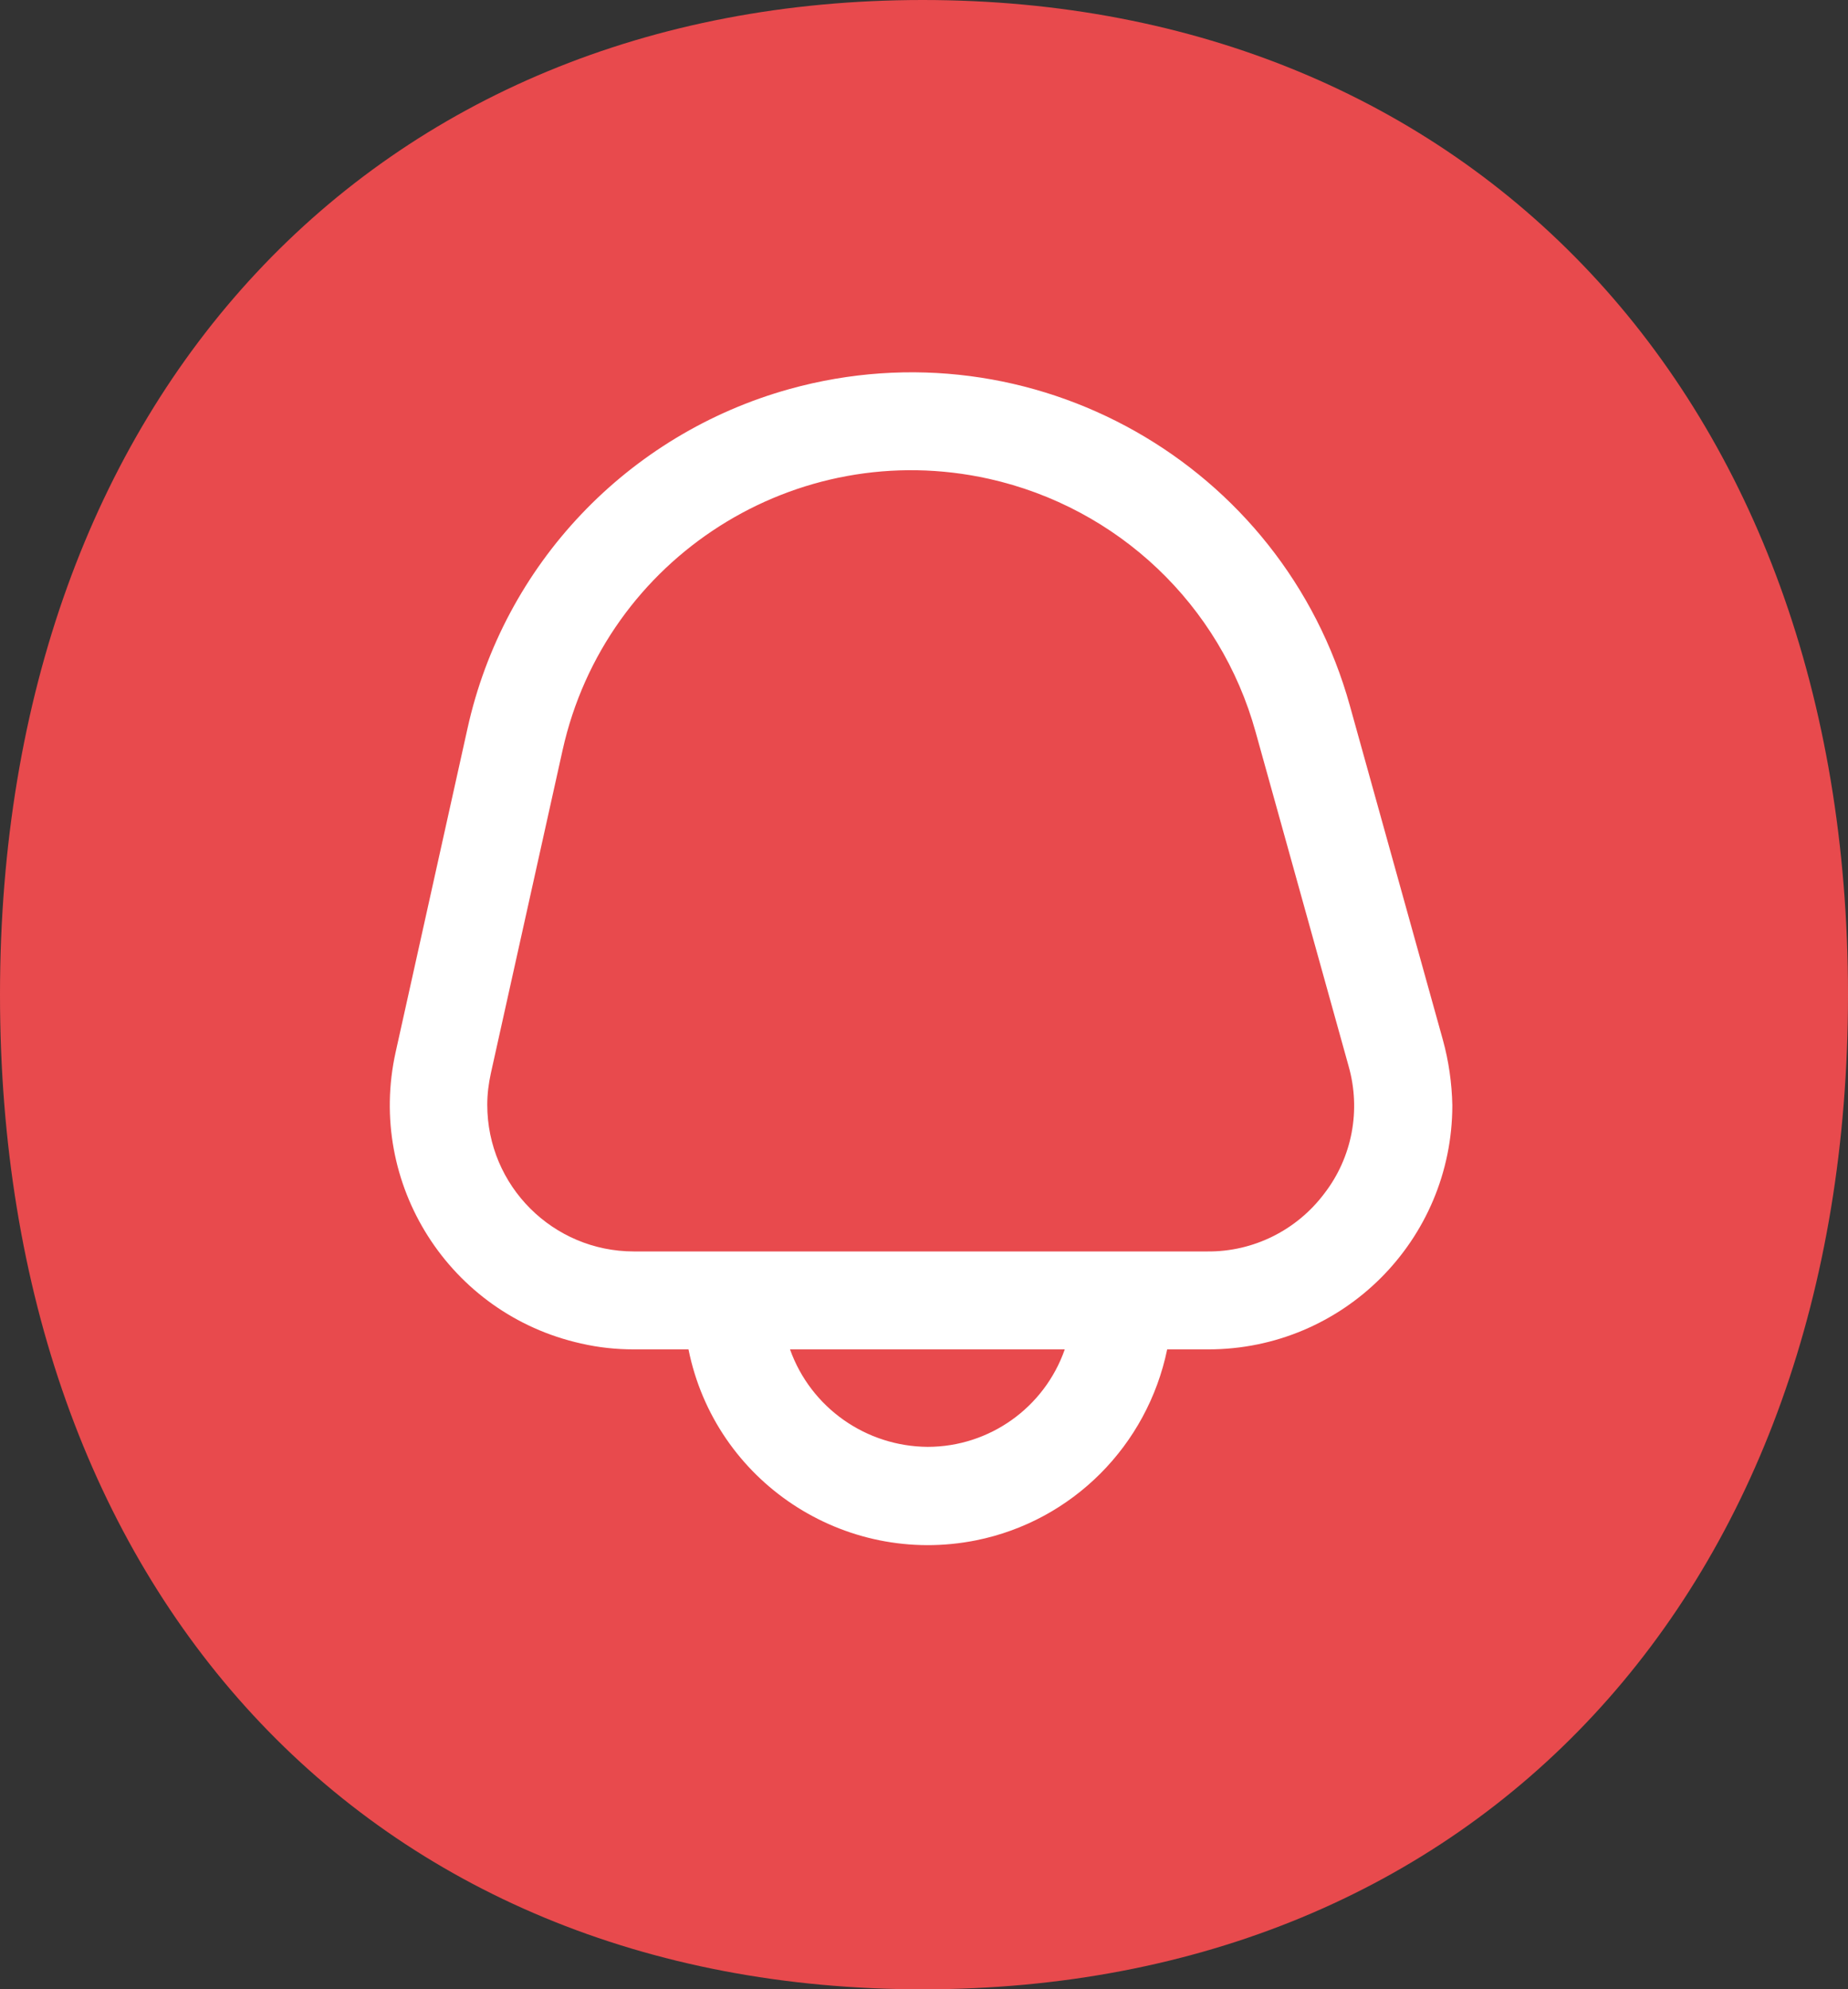 <?xml version="1.0" encoding="utf-8"?>
<svg xmlns="http://www.w3.org/2000/svg" xmlns:xlink="http://www.w3.org/1999/xlink" version="1.1" id="Layer_1" x="0px" y="0px" style="enable-background:new 0 0 75 75;" xml:space="preserve" viewBox="16.93 16.37 40.96 44.08">
<rect x="16.93" y="16.37" width="40.96" height="44.08" fill="#333333" stroke="none"/>
<style type="text/css">
	.st0{fill:#E84A4D;}
	.st1{fill:#FFFFFF;}
	.st2{fill:#082B3D;}
</style>
<g>
	<g>
		<path class="st0" d="M37.38,16.37c12.13,0,20.51,8.79,20.51,22.04c0,13.19-8.21,22.04-20.51,22.04s-20.45-8.85-20.45-22.04    C16.93,25.16,25.25,16.37,37.38,16.37z"/>
	</g>
</g>
<path class="st1" d="M48.91,39.41l-2.06-7.4c-1.49-5.37-7.05-8.51-12.42-7.02c-3.59,1-6.34,3.89-7.14,7.53l-1.59,7.16  c-0.65,2.92,1.19,5.81,4.11,6.46c0.39,0.09,0.78,0.13,1.17,0.13h1.21c0.59,2.93,3.45,4.82,6.38,4.23c2.13-0.43,3.79-2.1,4.23-4.23  h0.91c2.99,0,5.41-2.42,5.41-5.41C49.11,40.37,49.04,39.88,48.91,39.41L48.91,39.41z M37.49,48.43c-1.37-0.01-2.59-0.87-3.05-2.16  h6.09C40.08,47.56,38.86,48.43,37.49,48.43z M46.28,42.82c-0.61,0.81-1.57,1.29-2.59,1.28H30.98c-1.79,0-3.25-1.45-3.25-3.25  c0-0.24,0.03-0.47,0.08-0.7l1.59-7.16c0.95-4.27,5.18-6.96,9.45-6.01c2.86,0.64,5.13,2.79,5.91,5.61l2.06,7.4  C47.1,40.97,46.9,42.02,46.28,42.82z"/>
</svg>
